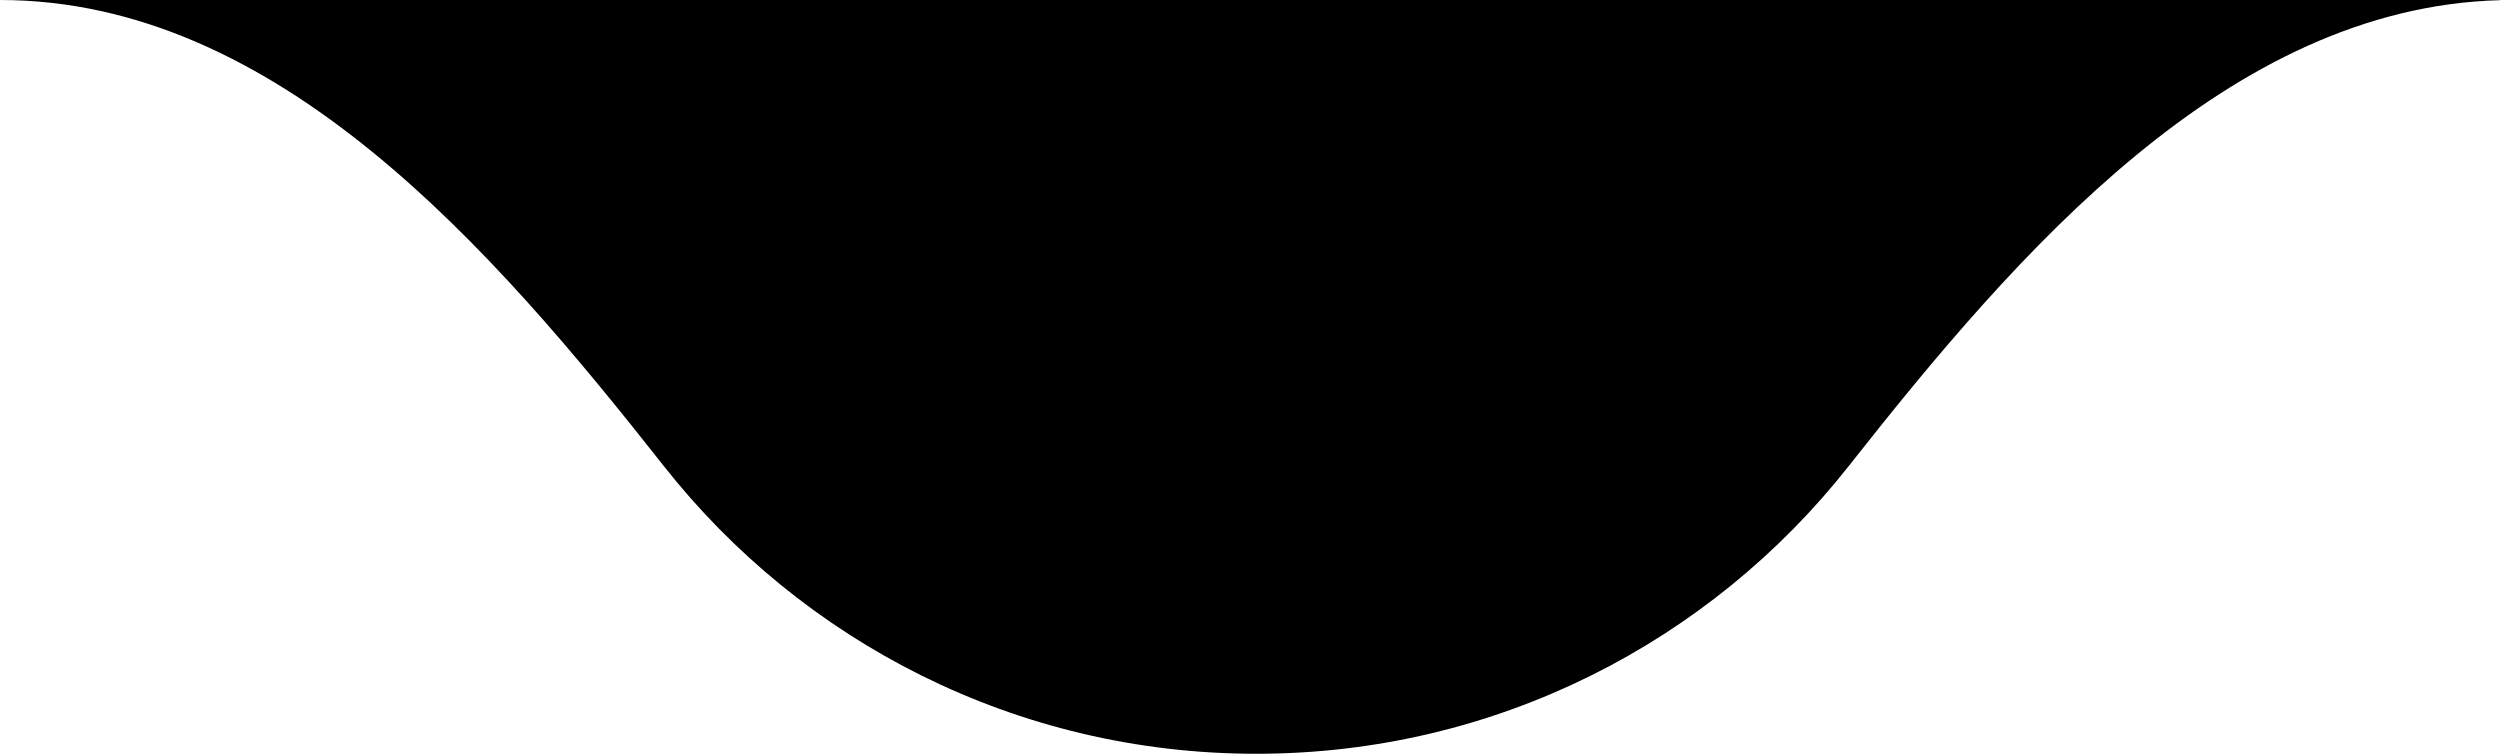<svg width="199" height="60" viewBox="0 0 199 60" fill="none" xmlns="http://www.w3.org/2000/svg">
<path fill-rule="evenodd" clip-rule="evenodd" d="M147.156 37.102C136.17 51.047 119.13 60 100 60C80.87 60 63.83 51.047 52.843 37.102C39.172 19.75 22.091 0 0 0H199V0.014C177.392 0.597 160.621 20.012 147.156 37.102Z" fill="black"/>
</svg>
